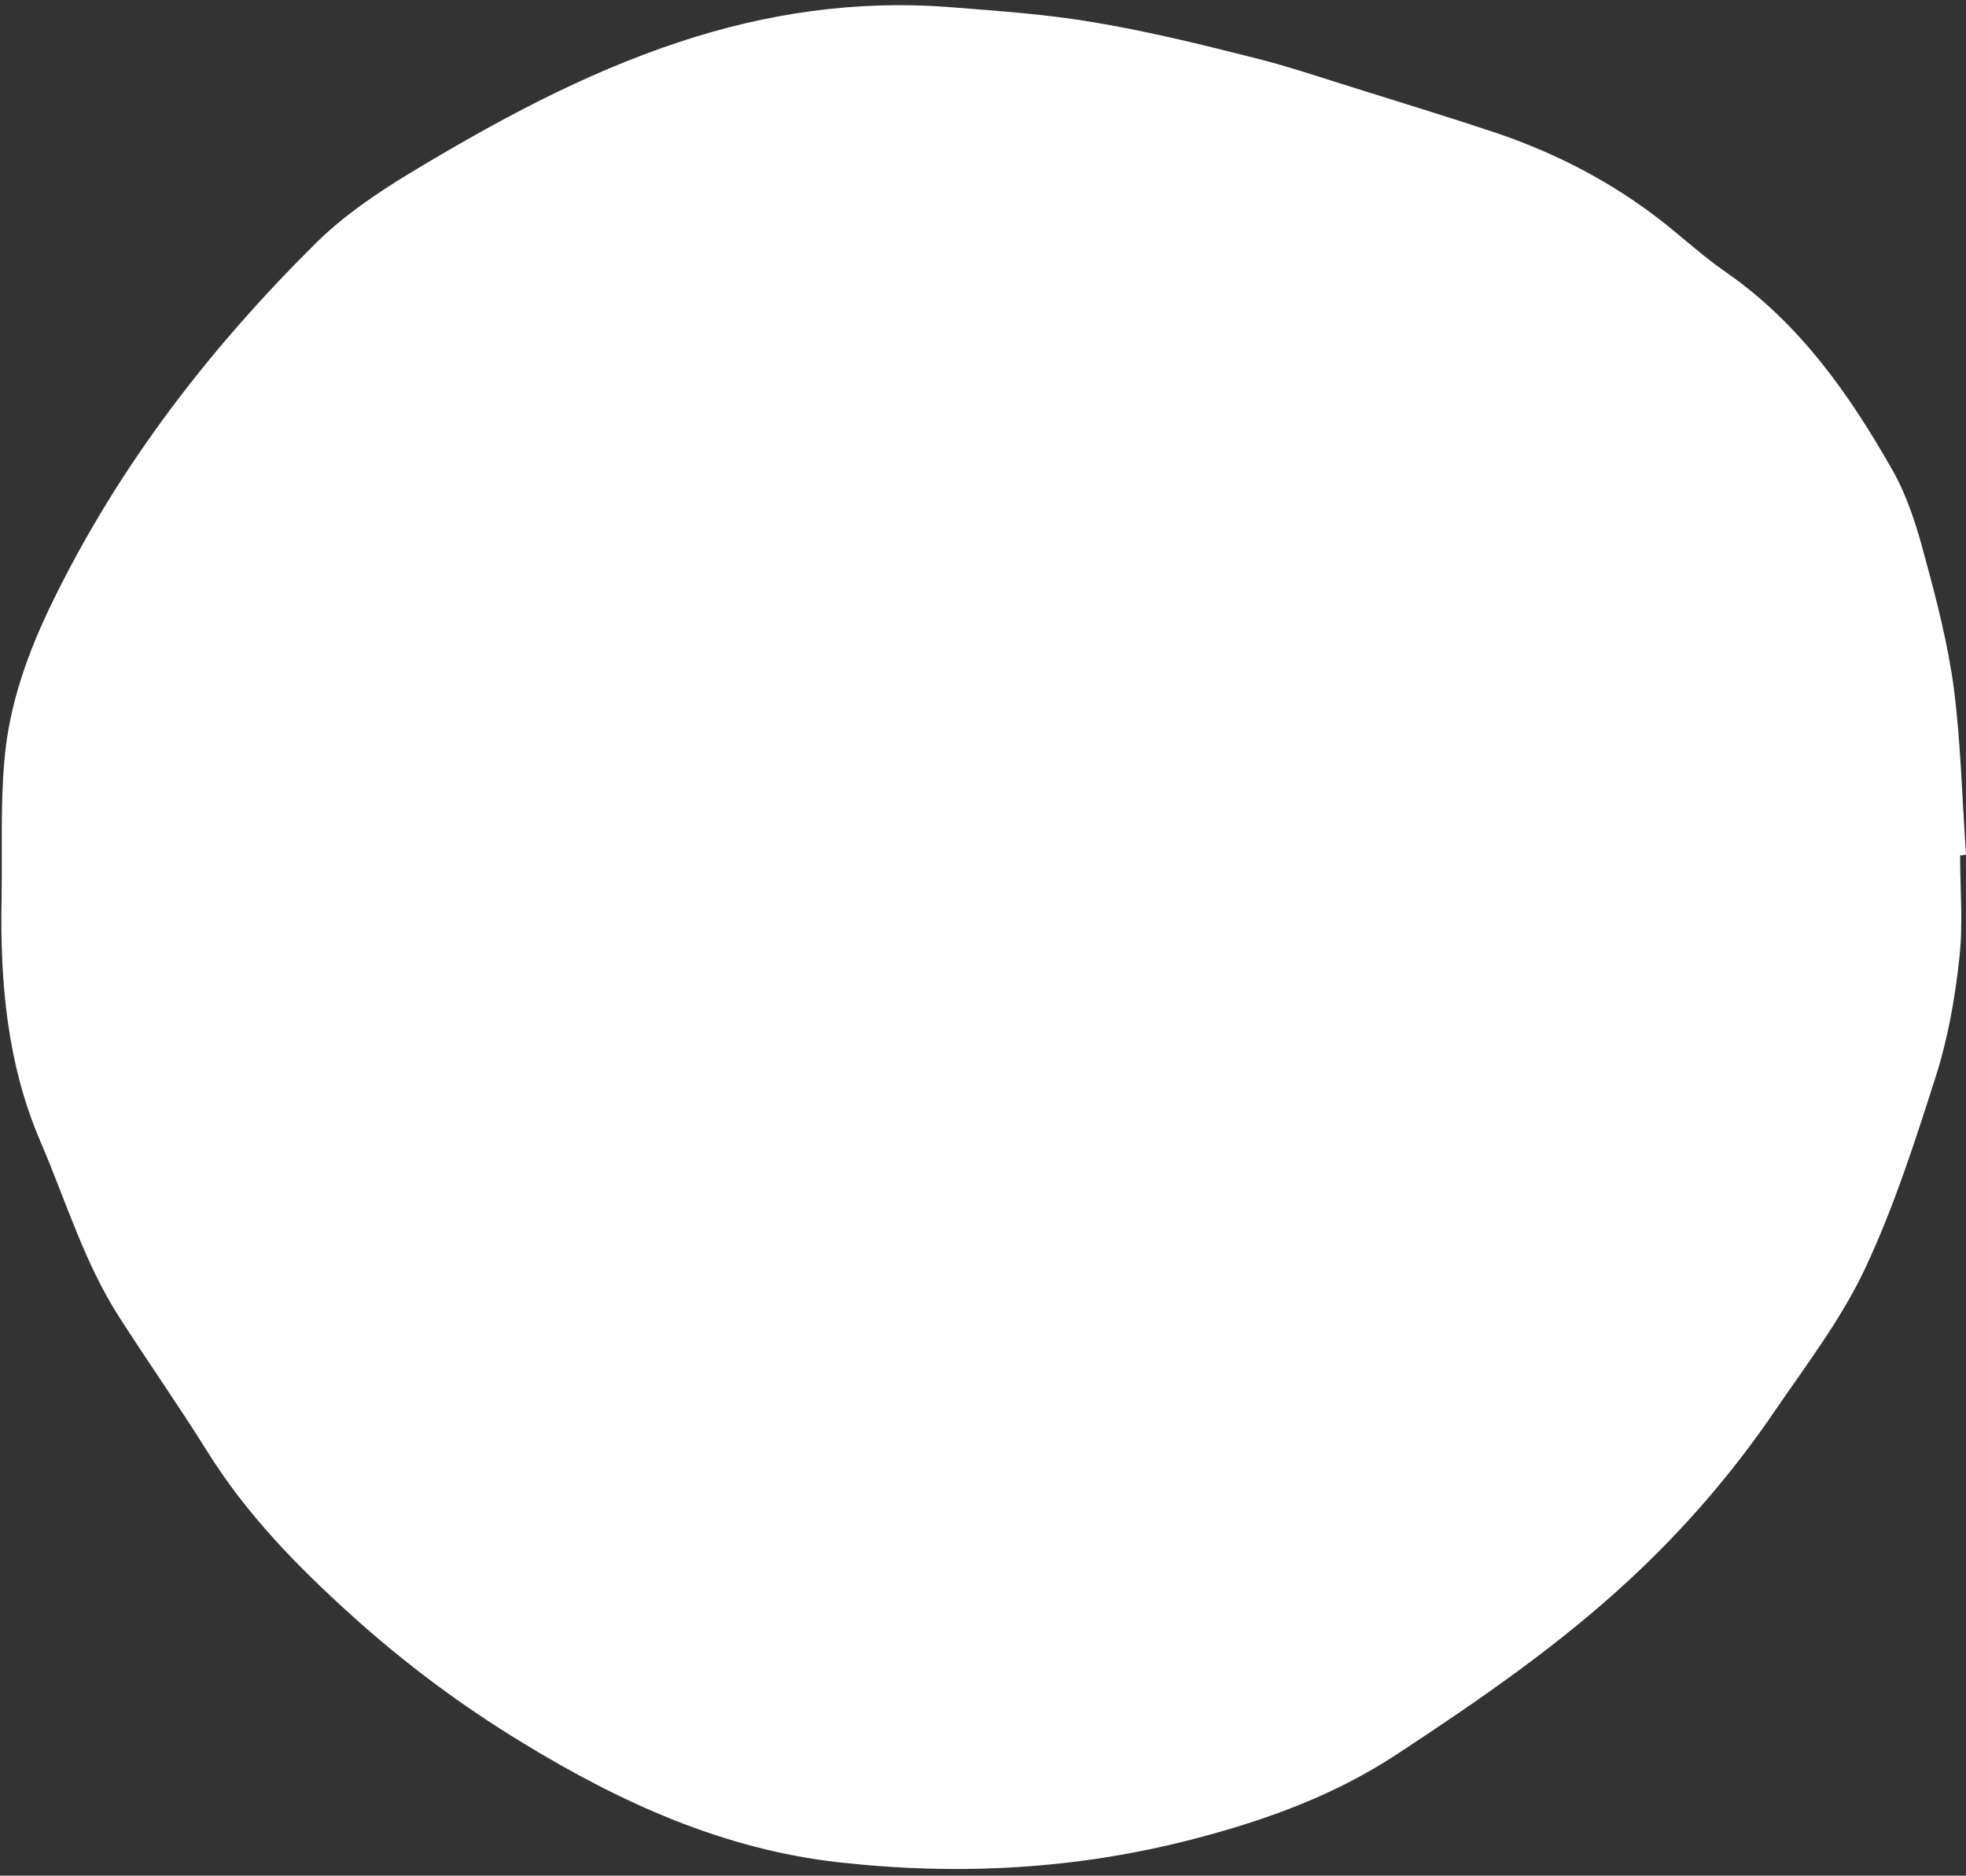 <?xml version="1.0" encoding="UTF-8" standalone="no"?><svg xmlns="http://www.w3.org/2000/svg" xmlns:xlink="http://www.w3.org/1999/xlink" fill="#000000" height="477.4" preserveAspectRatio="xMidYMid meet" version="1" viewBox="-0.2 -1.4 500.5 477.4" width="500.5" zoomAndPan="magnify"><rect x="-0.2" y="-1.4" width="500.5" height="477.4" fill="#333333" stroke="none"/><g id="change1_1"><path d="M498.8,216.3c0,8.7,0.8,17.6-0.2,26.2c-1.1,10.2-2.9,20.4-6,30.1c-5.3,16.6-10.7,33.4-18.1,49.1 c-6.1,12.9-15.1,24.6-23.2,36.5c-10.6,15.5-22.8,29.6-36.6,42.4c-18.2,16.9-38.6,30.9-59.3,44.5c-15.8,10.4-33.1,16.7-51.5,21.5 c-29.9,7.8-59.9,9.4-90.5,6c-29.5-3.3-55.6-15.2-80.5-30.4c-15.5-9.4-30-20.2-43.4-32.3c-13.9-12.5-27-25.9-37-42 c-7.2-11.5-15-22.6-22.3-34c-8.9-13.8-13.6-29.6-20-44.5c-8.6-19.9-10.4-40.7-10-62c0.2-11.7-0.3-23.5,0.7-35.1 c1.2-14.5,6.1-28,12.6-41.2c16.9-34.4,39.9-64.1,66.9-90.8c6.8-6.7,15-12.3,23.2-17.3c22-13.3,44.6-25.6,69.1-33.7 c22.3-7.4,45.2-10.7,68.7-8.9c12.4,1,24.8,1.8,37,3.9c13.7,2.3,27.2,5.6,40.6,9c8.8,2.2,17.3,5.1,26,7.8 c11.8,3.7,23.6,7.3,35.3,11.2c17,5.7,32.6,14.1,46.4,25.7c4.2,3.5,8.3,7,12.8,10.1c18.6,13,31.2,31,42.1,50.2 c3.8,6.7,6.2,14.4,8.2,22c3,11,5.9,22.2,7.4,33.5c1.8,14,2.1,28.2,3.1,42.3C499.6,216.3,499.2,216.3,498.8,216.3z" fill="#ffffff"/></g></svg>